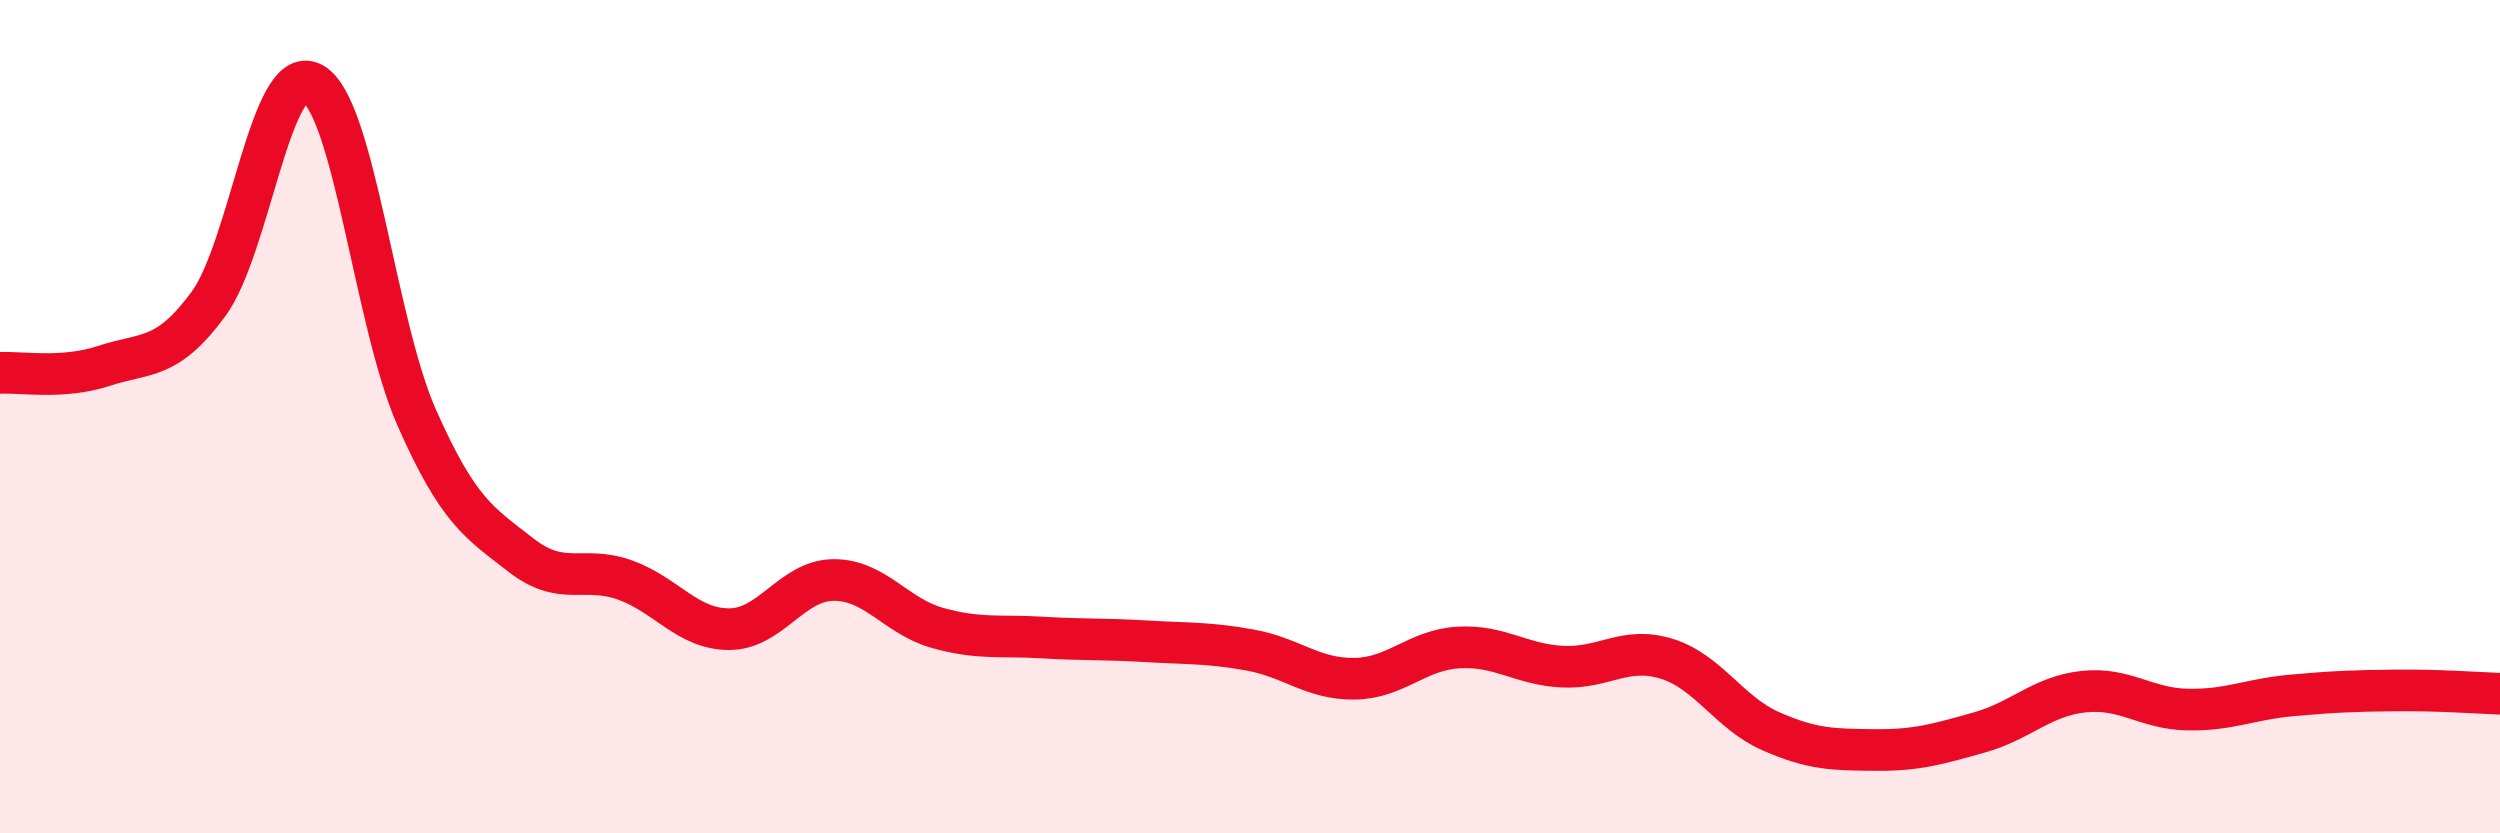 
    <svg width="60" height="20" viewBox="0 0 60 20" xmlns="http://www.w3.org/2000/svg">
      <path
        d="M 0,8.95 C 0.5,8.92 1.5,9.11 2.5,8.78 C 3.5,8.45 4,8.66 5,7.3 C 6,5.94 6.5,1.46 7.5,2 C 8.5,2.54 9,7.76 10,10.02 C 11,12.28 11.5,12.54 12.5,13.32 C 13.5,14.1 14,13.56 15,13.92 C 16,14.28 16.5,15.1 17.5,15.1 C 18.5,15.1 19,13.93 20,13.92 C 21,13.91 21.5,14.79 22.5,15.07 C 23.5,15.35 24,15.24 25,15.3 C 26,15.36 26.5,15.33 27.5,15.39 C 28.5,15.45 29,15.42 30,15.6 C 31,15.78 31.5,16.3 32.5,16.29 C 33.5,16.28 34,15.6 35,15.54 C 36,15.48 36.5,15.95 37.5,16 C 38.5,16.05 39,15.5 40,15.81 C 41,16.12 41.5,17.11 42.5,17.55 C 43.5,17.99 44,17.99 45,18 C 46,18.01 46.5,17.86 47.5,17.58 C 48.5,17.3 49,16.71 50,16.6 C 51,16.49 51.5,17.01 52.5,17.03 C 53.5,17.05 54,16.78 55,16.69 C 56,16.6 56.5,16.58 57.5,16.57 C 58.5,16.56 59.5,16.63 60,16.65L60 20L0 20Z"
        fill="#EB0A25"
        opacity="0.1"
        stroke-linecap="round"
        stroke-linejoin="round"
      />
      <path
        d="M 0,8.95 C 0.5,8.92 1.5,9.11 2.5,8.78 C 3.5,8.45 4,8.66 5,7.3 C 6,5.94 6.5,1.46 7.5,2 C 8.5,2.54 9,7.76 10,10.02 C 11,12.28 11.5,12.54 12.5,13.32 C 13.5,14.1 14,13.56 15,13.92 C 16,14.28 16.5,15.1 17.5,15.1 C 18.5,15.1 19,13.93 20,13.92 C 21,13.91 21.5,14.79 22.5,15.07 C 23.5,15.35 24,15.24 25,15.3 C 26,15.36 26.5,15.33 27.5,15.39 C 28.5,15.45 29,15.42 30,15.6 C 31,15.78 31.5,16.3 32.5,16.29 C 33.5,16.28 34,15.6 35,15.54 C 36,15.48 36.5,15.95 37.5,16 C 38.5,16.05 39,15.5 40,15.81 C 41,16.12 41.5,17.11 42.5,17.55 C 43.5,17.99 44,17.99 45,18 C 46,18.01 46.5,17.86 47.5,17.58 C 48.5,17.3 49,16.71 50,16.6 C 51,16.49 51.5,17.01 52.5,17.03 C 53.5,17.05 54,16.78 55,16.69 C 56,16.6 56.5,16.58 57.5,16.57 C 58.5,16.56 59.5,16.63 60,16.65"
        stroke="#EB0A25"
        stroke-width="1"
        fill="none"
        stroke-linecap="round"
        stroke-linejoin="round"
      />
    </svg>
  